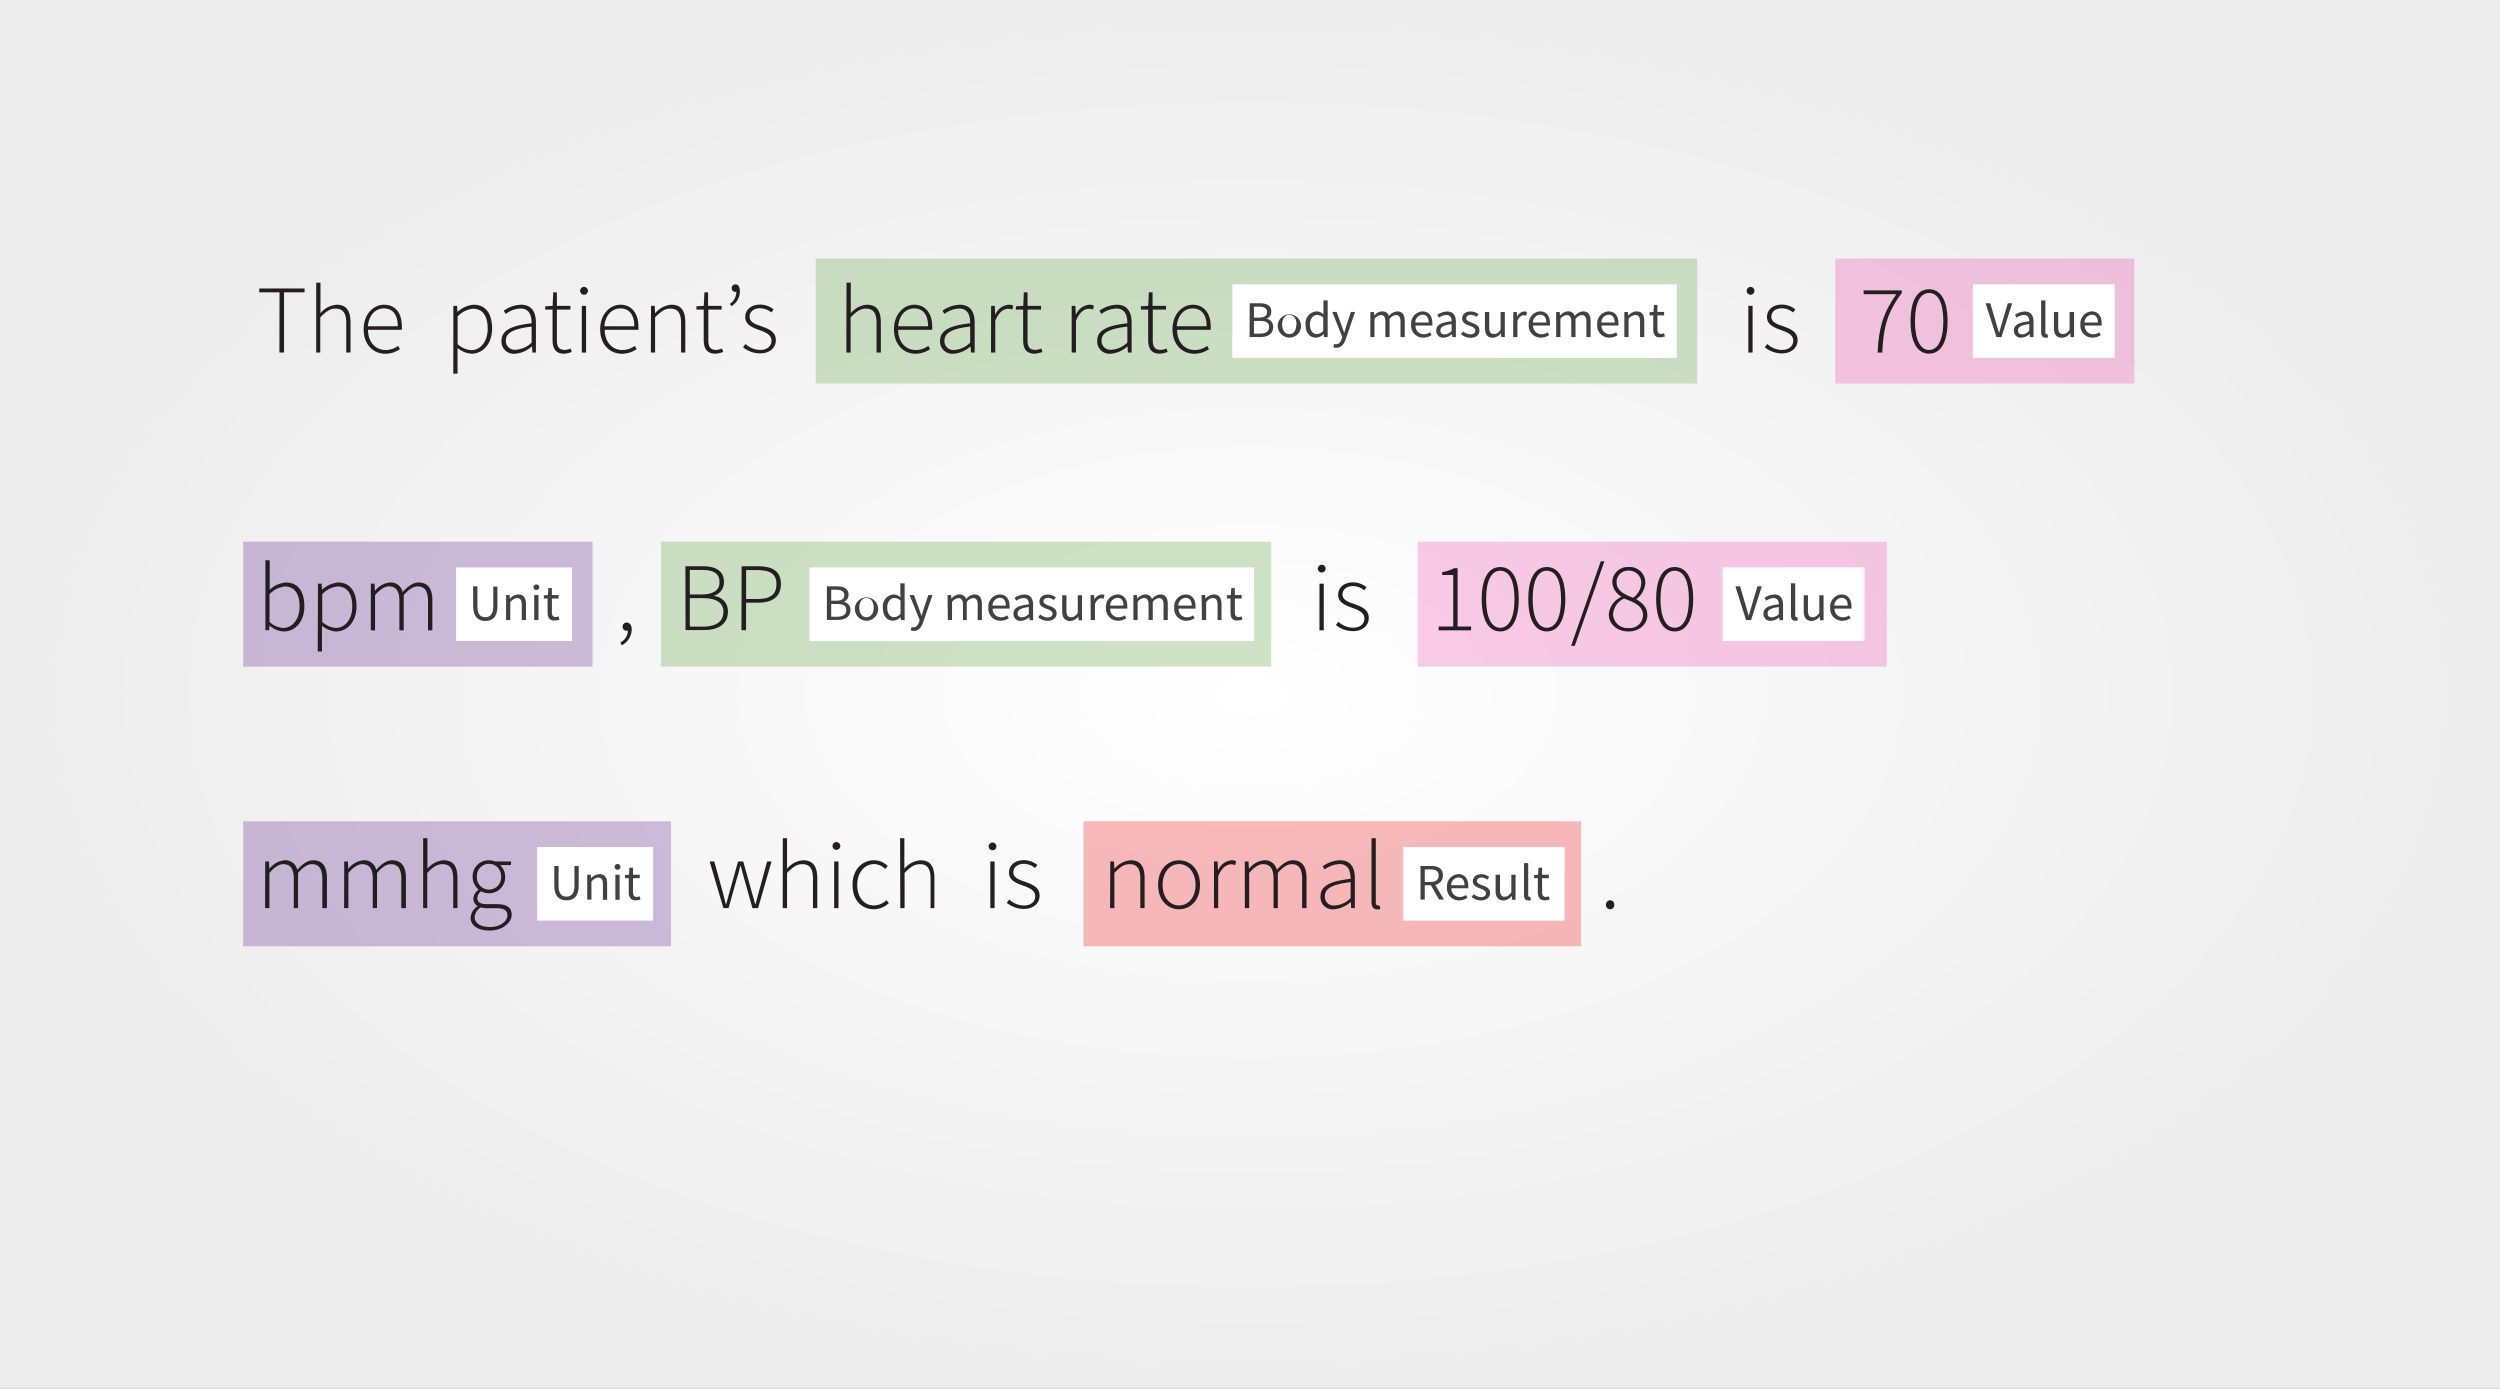 <?xml version="1.0" encoding="UTF-8"?> <svg xmlns="http://www.w3.org/2000/svg" xmlns:xlink="http://www.w3.org/1999/xlink" id="Layer_1" data-name="Layer 1" viewBox="0 0 540 300"><rect x="0" y="0" width="540" height="300" fill="#333333" stroke="none"/><defs><radialGradient id="radial-gradient" cx="27.65" cy="150" r="239.69" gradientTransform="translate(239.43 57.03) scale(1.11 0.62)" gradientUnits="userSpaceOnUse"><stop offset="0" stop-color="#fff"></stop><stop offset="1" stop-color="#ededed"></stop></radialGradient></defs><rect width="540" height="300" style="fill: url(#radial-gradient)"></rect><rect x="176.19" y="55.85" width="190.39" height="27" style="fill: #87b971;opacity: 0.4"></rect><g><rect x="266.18" y="61.41" width="96.01" height="15.88" style="fill: #fff"></rect><g><path d="M269.93,65.5h2.17c1.48,0,2.5.5,2.5,1.78a1.6,1.6,0,0,1-1.07,1.59v0A1.67,1.67,0,0,1,275,70.66c0,1.44-1.13,2.14-2.77,2.14h-2.32Zm2,3.1c1.25,0,1.76-.45,1.76-1.2s-.58-1.16-1.71-1.16h-1.13V68.6Zm.19,3.46c1.26,0,2-.45,2-1.43s-.71-1.31-2-1.31h-1.27v2.74Z" style="fill: #414042"></path><path d="M276,70.11a2.52,2.52,0,1,1,2.5,2.82A2.58,2.58,0,0,1,276,70.11Zm4.06,0c0-1.25-.63-2.1-1.56-2.1s-1.56.85-1.56,2.1.64,2.06,1.56,2.06S280,71.34,280,70.11Z" style="fill: #414042"></path><path d="M282,70.11a2.57,2.57,0,0,1,2.35-2.85,2.2,2.2,0,0,1,1.51.62l0-.92V64.88h.92V72.8H286l-.08-.64h0a2.44,2.44,0,0,1-1.64.77C282.89,72.93,282,71.91,282,70.11Zm3.82,1.31V68.59a1.89,1.89,0,0,0-1.31-.56c-.87,0-1.56.83-1.56,2.06s.54,2.07,1.49,2.07A1.83,1.83,0,0,0,285.83,71.42Z" style="fill: #414042"></path><path d="M288,75l.18-.72a1.75,1.75,0,0,0,.41.08c.61,0,1-.49,1.22-1.16l.12-.4-2.16-5.42h.94l1.1,3c.17.47.36,1,.53,1.53h0c.16-.49.31-1,.46-1.53l1-3h.89l-2,5.85c-.38,1.07-.94,1.88-2,1.88A1.73,1.73,0,0,1,288,75Z" style="fill: #414042"></path><path d="M296,67.39h.76l.07.78h0a2.38,2.38,0,0,1,1.68-.91,1.42,1.42,0,0,1,1.49,1,2.53,2.53,0,0,1,1.78-1c1.11,0,1.64.73,1.64,2.11V72.8h-.91V69.49c0-1-.32-1.44-1-1.44a2,2,0,0,0-1.36.83V72.8h-.91V69.49c0-1-.32-1.44-1-1.44a2,2,0,0,0-1.36.83V72.8H296Z" style="fill: #414042"></path><path d="M304.81,70.11a2.61,2.61,0,0,1,2.42-2.85c1.38,0,2.16,1,2.16,2.53a2.79,2.79,0,0,1,0,.53h-3.64a1.79,1.79,0,0,0,1.8,1.88,2.4,2.4,0,0,0,1.34-.43l.33.61a3.24,3.24,0,0,1-1.78.55A2.58,2.58,0,0,1,304.81,70.11Zm3.78-.45c0-1.09-.49-1.68-1.34-1.68a1.67,1.67,0,0,0-1.55,1.68Z" style="fill: #414042"></path><path d="M310.23,71.4c0-1.18,1-1.77,3.32-2,0-.69-.23-1.36-1.12-1.36a2.93,2.93,0,0,0-1.61.58l-.36-.63a4,4,0,0,1,2.13-.7c1.32,0,1.88.88,1.88,2.22V72.8h-.76l-.08-.65h0a2.84,2.84,0,0,1-1.79.78A1.47,1.47,0,0,1,310.23,71.4Zm3.32.07V70c-1.81.23-2.43.67-2.43,1.36s.42.87,1,.87A2.21,2.21,0,0,0,313.55,71.47Z" style="fill: #414042"></path><path d="M315.57,72.19l.45-.62a2.44,2.44,0,0,0,1.59.65c.72,0,1.07-.38,1.07-.85s-.64-.8-1.23-1c-.77-.28-1.62-.64-1.62-1.56s.69-1.53,1.86-1.53a2.71,2.71,0,0,1,1.68.61l-.43.58A2,2,0,0,0,317.7,68c-.68,0-1,.37-1,.78s.59.7,1.2.93c.78.29,1.65.61,1.65,1.64s-.7,1.61-2,1.61A3.25,3.25,0,0,1,315.57,72.19Z" style="fill: #414042"></path><path d="M320.75,70.82V67.39h.92V70.7c0,1,.3,1.44,1,1.44s.95-.28,1.46-.91V67.39h.91V72.8h-.75l-.08-.85h0a2.27,2.27,0,0,1-1.77,1C321.26,72.93,320.75,72.2,320.75,70.82Z" style="fill: #414042"></path><path d="M326.87,67.39h.76l.08,1h0a1.84,1.84,0,0,1,1.54-1.11,1.26,1.26,0,0,1,.57.11l-.17.8a1.68,1.68,0,0,0-.53-.09c-.45,0-1,.34-1.36,1.25V72.8h-.92Z" style="fill: #414042"></path><path d="M330.22,70.11a2.61,2.61,0,0,1,2.42-2.85c1.38,0,2.16,1,2.16,2.53a4.11,4.11,0,0,1,0,.53h-3.65a1.8,1.8,0,0,0,1.8,1.88,2.43,2.43,0,0,0,1.35-.43l.32.61a3.21,3.21,0,0,1-1.78.55A2.58,2.58,0,0,1,330.22,70.11Zm3.78-.45c0-1.09-.49-1.68-1.33-1.68a1.67,1.67,0,0,0-1.56,1.68Z" style="fill: #414042"></path><path d="M336.13,67.39h.76l.08.78h0a2.39,2.39,0,0,1,1.68-.91,1.42,1.42,0,0,1,1.49,1,2.57,2.57,0,0,1,1.78-1c1.11,0,1.65.73,1.65,2.11V72.8h-.91V69.49c0-1-.33-1.44-1-1.44a2,2,0,0,0-1.35.83V72.8h-.91V69.49c0-1-.33-1.44-1-1.44a2,2,0,0,0-1.35.83V72.8h-.92Z" style="fill: #414042"></path><path d="M345,70.11a2.61,2.61,0,0,1,2.42-2.85c1.38,0,2.16,1,2.16,2.53a4.11,4.11,0,0,1,0,.53h-3.65a1.8,1.8,0,0,0,1.8,1.88,2.43,2.43,0,0,0,1.35-.43l.32.61a3.21,3.21,0,0,1-1.78.55A2.58,2.58,0,0,1,345,70.11Zm3.78-.45c0-1.09-.49-1.68-1.33-1.68a1.67,1.67,0,0,0-1.56,1.68Z" style="fill: #414042"></path><path d="M350.86,67.39h.76l.08.78h0a2.55,2.55,0,0,1,1.82-.91c1.13,0,1.64.73,1.64,2.11V72.8h-.91V69.49c0-1-.31-1.44-1-1.44a2.06,2.06,0,0,0-1.48.83V72.8h-.92Z" style="fill: #414042"></path><path d="M357.1,71.13v-3h-.8v-.69l.85-.06.11-1.51H358v1.51h1.45v.75H358v3c0,.67.21,1,.83,1a1.88,1.88,0,0,0,.61-.15l.18.69a3.35,3.35,0,0,1-1,.2C357.49,72.93,357.1,72.2,357.1,71.13Z" style="fill: #414042"></path></g></g><rect x="142.76" y="117" width="131.82" height="27" style="fill: #87b971;opacity: 0.4"></rect><g><rect x="174.86" y="122.56" width="96.01" height="15.88" style="fill: #fff"></rect><g><path d="M178.61,126.65h2.17c1.48,0,2.5.5,2.5,1.78a1.59,1.59,0,0,1-1.06,1.59v0a1.68,1.68,0,0,1,1.49,1.75c0,1.43-1.14,2.13-2.77,2.13h-2.33Zm2,3.1c1.25,0,1.76-.45,1.76-1.2s-.58-1.17-1.71-1.17h-1.12v2.37Zm.19,3.46c1.26,0,2-.46,2-1.43s-.71-1.32-2-1.32h-1.26v2.75Z" style="fill: #414042"></path><path d="M184.66,131.25a2.52,2.52,0,1,1,2.5,2.83A2.59,2.59,0,0,1,184.66,131.25Zm4.06,0c0-1.24-.62-2.09-1.56-2.09s-1.55.85-1.55,2.09.63,2.07,1.55,2.07S188.72,132.49,188.72,131.25Z" style="fill: #414042"></path><path d="M190.7,131.25A2.56,2.56,0,0,1,193,128.4a2.24,2.24,0,0,1,1.52.63l-.05-.93V126h.93v7.92h-.76l-.08-.63h0a2.46,2.46,0,0,1-1.64.77C191.58,134.08,190.7,133.06,190.7,131.25Zm3.81,1.32v-2.83a1.88,1.88,0,0,0-1.31-.57c-.87,0-1.56.84-1.56,2.07s.55,2.07,1.49,2.07A1.82,1.82,0,0,0,194.51,132.57Z" style="fill: #414042"></path><path d="M196.71,136.16l.18-.72a1.76,1.76,0,0,0,.41.07c.61,0,1-.49,1.22-1.15l.13-.4-2.17-5.42h.94l1.1,3c.17.47.36,1,.53,1.53h0c.16-.49.31-1.05.46-1.53l1-3h.9l-2,5.85c-.38,1.07-.94,1.88-2,1.88A1.73,1.73,0,0,1,196.71,136.16Z" style="fill: #414042"></path><path d="M204.67,128.54h.76l.07.78h0a2.39,2.39,0,0,1,1.68-.92,1.42,1.42,0,0,1,1.49,1,2.57,2.57,0,0,1,1.78-1c1.11,0,1.64.74,1.64,2.12v3.42h-.91v-3.3c0-1-.32-1.45-1-1.45a2,2,0,0,0-1.36.84v3.91H208v-3.3c0-1-.32-1.45-1-1.45a2,2,0,0,0-1.36.84v3.91h-.91Z" style="fill: #414042"></path><path d="M213.49,131.25a2.61,2.61,0,0,1,2.42-2.85c1.38,0,2.16,1,2.16,2.54a3.84,3.84,0,0,1,0,.52h-3.65a1.79,1.79,0,0,0,1.8,1.88,2.42,2.42,0,0,0,1.35-.42l.32.6a3.24,3.24,0,0,1-1.78.56A2.58,2.58,0,0,1,213.49,131.25Zm3.78-.44c0-1.09-.49-1.68-1.34-1.68a1.67,1.67,0,0,0-1.55,1.68Z" style="fill: #414042"></path><path d="M218.91,132.54c0-1.18,1-1.77,3.32-2,0-.69-.22-1.36-1.11-1.36a3,3,0,0,0-1.62.58l-.35-.63a3.93,3.93,0,0,1,2.12-.71c1.33,0,1.88.88,1.88,2.23v3.31h-.75l-.08-.64h0a2.89,2.89,0,0,1-1.79.78A1.47,1.47,0,0,1,218.91,132.54Zm3.32.08v-1.5c-1.8.22-2.43.67-2.43,1.36s.43.86,1,.86A2.2,2.2,0,0,0,222.23,132.62Z" style="fill: #414042"></path><path d="M224.25,133.33l.46-.61a2.4,2.4,0,0,0,1.59.65c.71,0,1.06-.38,1.06-.85s-.64-.8-1.23-1c-.77-.28-1.61-.65-1.61-1.56s.69-1.54,1.85-1.54a2.66,2.66,0,0,1,1.68.62l-.43.58a2,2,0,0,0-1.23-.48c-.68,0-1,.36-1,.78s.59.7,1.2.93c.78.29,1.64.61,1.64,1.64,0,.87-.7,1.61-2,1.61A3.22,3.22,0,0,1,224.25,133.33Z" style="fill: #414042"></path><path d="M229.43,132v-3.42h.92v3.3c0,1,.3,1.45,1,1.45.55,0,.94-.28,1.45-.91v-3.84h.92v5.4H233l-.08-.84h0a2.29,2.29,0,0,1-1.78,1C229.94,134.08,229.43,133.34,229.43,132Z" style="fill: #414042"></path><path d="M235.56,128.54h.75l.08,1h0A1.87,1.87,0,0,1,238,128.4a1.34,1.34,0,0,1,.58.12l-.18.8a1.42,1.42,0,0,0-.52-.09c-.46,0-1,.33-1.37,1.24v3.47h-.91Z" style="fill: #414042"></path><path d="M238.9,131.25a2.61,2.61,0,0,1,2.43-2.85c1.38,0,2.16,1,2.16,2.54a3.67,3.67,0,0,1,0,.52H239.8a1.8,1.8,0,0,0,1.81,1.88,2.39,2.39,0,0,0,1.34-.42l.32.6a3.19,3.19,0,0,1-1.78.56A2.59,2.59,0,0,1,238.9,131.25Zm3.78-.44c0-1.09-.48-1.68-1.33-1.68a1.67,1.67,0,0,0-1.56,1.68Z" style="fill: #414042"></path><path d="M244.82,128.54h.75l.08.78h0a2.37,2.37,0,0,1,1.67-.92,1.43,1.43,0,0,1,1.5,1,2.55,2.55,0,0,1,1.77-1c1.12,0,1.65.74,1.65,2.12v3.42h-.91v-3.3c0-1-.32-1.45-1-1.45A2,2,0,0,0,249,130v3.91h-.91v-3.3c0-1-.32-1.45-1-1.45a2,2,0,0,0-1.36.84v3.91h-.91Z" style="fill: #414042"></path><path d="M253.63,131.25a2.61,2.61,0,0,1,2.43-2.85c1.38,0,2.16,1,2.16,2.54a2.62,2.62,0,0,1,0,.52h-3.64a1.78,1.78,0,0,0,1.8,1.88,2.39,2.39,0,0,0,1.34-.42l.32.6a3.18,3.18,0,0,1-1.77.56A2.59,2.59,0,0,1,253.63,131.25Zm3.79-.44c0-1.09-.49-1.68-1.34-1.68a1.67,1.67,0,0,0-1.56,1.68Z" style="fill: #414042"></path><path d="M259.55,128.54h.76l.07.78h0a2.54,2.54,0,0,1,1.81-.92c1.13,0,1.65.74,1.65,2.12v3.42H263v-3.3c0-1-.31-1.45-1-1.45s-.93.29-1.48.84v3.91h-.91Z" style="fill: #414042"></path><path d="M265.79,132.28v-3H265v-.69l.85-.05.11-1.51h.77v1.51h1.46v.74h-1.46v3c0,.66.21,1,.83,1a1.92,1.92,0,0,0,.62-.14l.17.69a3.29,3.29,0,0,1-1,.2C266.17,134.08,265.79,133.34,265.79,132.28Z" style="fill: #414042"></path></g></g><rect x="396.42" y="55.85" width="64.59" height="27" style="fill: #ec008c;opacity: 0.2"></rect><g><rect x="426.14" y="61.41" width="30.63" height="15.88" style="fill: #fff"></rect><g><path d="M428.89,65.5h1l1.17,3.94c.27.87.43,1.56.71,2.41h.05c.26-.85.44-1.54.7-2.41l1.17-3.94h.94l-2.31,7.3h-1.08Z" style="fill: #414042"></path><path d="M435,71.4c0-1.18,1-1.77,3.32-2,0-.69-.23-1.36-1.11-1.36a2.93,2.93,0,0,0-1.62.58l-.35-.63a4,4,0,0,1,2.12-.7c1.32,0,1.88.88,1.88,2.22V72.8h-.76l-.07-.65h0a2.84,2.84,0,0,1-1.79.78A1.47,1.47,0,0,1,435,71.4Zm3.32.07V70c-1.81.23-2.43.67-2.43,1.36s.42.87,1,.87A2.21,2.21,0,0,0,438.27,71.47Z" style="fill: #414042"></path><path d="M440.89,71.71V64.88h.91v6.89c0,.29.12.4.26.4a.87.87,0,0,0,.2,0l.12.69a1.15,1.15,0,0,1-.52.09C441.17,72.93,440.89,72.5,440.89,71.71Z" style="fill: #414042"></path><path d="M443.65,70.82V67.39h.92V70.7c0,1,.3,1.44,1,1.44s.95-.28,1.46-.91V67.39H448V72.8h-.75l-.08-.85h0a2.28,2.28,0,0,1-1.78,1C444.16,72.93,443.65,72.2,443.65,70.82Z" style="fill: #414042"></path><path d="M449.37,70.11a2.61,2.61,0,0,1,2.43-2.85c1.38,0,2.15,1,2.15,2.53a4.11,4.11,0,0,1,0,.53h-3.65a1.8,1.8,0,0,0,1.81,1.88,2.4,2.4,0,0,0,1.34-.43l.32.61a3.19,3.19,0,0,1-1.78.55A2.58,2.58,0,0,1,449.37,70.11Zm3.78-.45c0-1.09-.49-1.68-1.33-1.68a1.67,1.67,0,0,0-1.56,1.68Z" style="fill: #414042"></path></g></g><rect x="306.23" y="117" width="101.35" height="27" style="fill: #ec008c;opacity: 0.2"></rect><g><rect x="372.1" y="122.56" width="30.63" height="15.88" style="fill: #fff"></rect><g><path d="M374.85,126.65h1l1.16,3.94c.27.86.44,1.55.72,2.41h0c.27-.86.45-1.55.7-2.41l1.17-3.94h.95l-2.32,7.29h-1.08Z" style="fill: #414042"></path><path d="M380.91,132.54c0-1.18,1-1.77,3.31-2,0-.69-.22-1.36-1.11-1.36a2.93,2.93,0,0,0-1.61.58l-.36-.63a4,4,0,0,1,2.12-.71c1.33,0,1.88.88,1.88,2.23v3.31h-.75l-.08-.64h0a2.91,2.91,0,0,1-1.79.78A1.47,1.47,0,0,1,380.91,132.54Zm3.31.08v-1.5c-1.8.22-2.42.67-2.42,1.36s.42.86.95.86A2.16,2.16,0,0,0,384.22,132.62Z" style="fill: #414042"></path><path d="M386.84,132.85V126h.92v6.9c0,.29.12.4.25.4l.2,0,.12.69a1.13,1.13,0,0,1-.52.09C387.12,134.08,386.84,133.64,386.84,132.85Z" style="fill: #414042"></path><path d="M389.6,132v-3.42h.92v3.3c0,1,.3,1.45,1,1.45.55,0,.94-.28,1.45-.91v-3.84h.92v5.4h-.76l-.08-.84h0a2.29,2.29,0,0,1-1.78,1C390.11,134.08,389.6,133.34,389.6,132Z" style="fill: #414042"></path><path d="M395.33,131.25a2.61,2.61,0,0,1,2.42-2.85c1.38,0,2.16,1,2.16,2.54a3.84,3.84,0,0,1,0,.52h-3.65a1.79,1.79,0,0,0,1.8,1.88,2.39,2.39,0,0,0,1.34-.42l.33.6a3.24,3.24,0,0,1-1.78.56A2.58,2.58,0,0,1,395.33,131.25Zm3.78-.44c0-1.09-.49-1.68-1.34-1.68a1.67,1.67,0,0,0-1.55,1.68Z" style="fill: #414042"></path></g></g><rect x="52.52" y="117" width="75.47" height="27" style="fill: #662d91;opacity: 0.3"></rect><g><rect x="98.48" y="122.56" width="25.07" height="15.88" style="fill: #fff"></rect><g><path d="M102.2,130.93v-4.28h.92V131c0,1.76.75,2.32,1.7,2.32s1.73-.56,1.73-2.32v-4.3h.89v4.28c0,2.35-1.13,3.15-2.62,3.15S102.2,133.28,102.2,130.93Z" style="fill: #414042"></path><path d="M109.31,128.54h.76l.08.78h0a2.56,2.56,0,0,1,1.81-.92c1.14,0,1.65.74,1.65,2.12v3.42h-.91v-3.3c0-1-.31-1.45-1-1.45-.55,0-.93.29-1.48.84v3.91h-.91Z" style="fill: #414042"></path><path d="M115.23,126.84a.58.58,0,0,1,.63-.59.59.59,0,0,1,.64.59.6.6,0,0,1-.64.59A.59.59,0,0,1,115.23,126.84Zm.16,1.7h.92v5.4h-.92Z" style="fill: #414042"></path><path d="M118.28,132.28v-3h-.8v-.69l.85-.05.11-1.51h.77v1.51h1.45v.74h-1.45v3c0,.66.21,1,.83,1a1.87,1.87,0,0,0,.61-.14l.18.69a3.35,3.35,0,0,1-1,.2C118.67,134.08,118.28,133.34,118.28,132.28Z" style="fill: #414042"></path></g></g><rect x="52.52" y="177.4" width="92.41" height="27" style="fill: #662d91;opacity: 0.3"></rect><g><rect x="116.01" y="182.96" width="25.07" height="15.88" style="fill: #fff"></rect><g><path d="M119.73,191.33v-4.28h.92v4.31c0,1.75.75,2.31,1.7,2.31s1.73-.56,1.73-2.31v-4.31H125v4.28c0,2.35-1.13,3.15-2.62,3.15S119.73,193.68,119.73,191.33Z" style="fill: #414042"></path><path d="M126.84,188.94h.76l.08.78h0a2.55,2.55,0,0,1,1.81-.91c1.14,0,1.65.73,1.65,2.11v3.43h-.91V191c0-1-.31-1.44-1-1.44-.55,0-.93.29-1.48.83v3.92h-.91Z" style="fill: #414042"></path><path d="M132.76,187.24a.63.63,0,0,1,1.26,0,.63.63,0,0,1-1.26,0Zm.16,1.7h.92v5.41h-.92Z" style="fill: #414042"></path><path d="M135.81,192.68v-3H135V189l.85-.06.11-1.51h.77v1.51h1.45v.75h-1.45v3c0,.67.21,1.05.83,1.05a1.82,1.82,0,0,0,.61-.15l.18.69a3.35,3.35,0,0,1-1,.2C136.2,194.48,135.81,193.75,135.81,192.68Z" style="fill: #414042"></path></g></g><rect x="234.03" y="177.4" width="107.49" height="27" style="fill: #ed1c24;opacity: 0.3"></rect><g><rect x="303.08" y="182.96" width="34.87" height="15.88" style="fill: #fff"></rect><g><path d="M306.83,187.05h2.28c1.49,0,2.56.53,2.56,2a2,2,0,0,1-1.65,2.07l1.86,3.18h-1.05l-1.75-3.08h-1.33v3.08h-.92Zm2.15,3.46c1.13,0,1.77-.47,1.77-1.41s-.64-1.31-1.77-1.31h-1.23v2.72Z" style="fill: #414042"></path><path d="M312.55,191.65a2.61,2.61,0,0,1,2.43-2.84c1.38,0,2.16,1,2.16,2.53a2.79,2.79,0,0,1,0,.53h-3.64a1.79,1.79,0,0,0,1.8,1.88,2.4,2.4,0,0,0,1.34-.43l.33.6a3.24,3.24,0,0,1-1.78.56A2.59,2.59,0,0,1,312.55,191.65Zm3.79-.44c0-1.09-.49-1.68-1.34-1.68a1.68,1.68,0,0,0-1.56,1.68Z" style="fill: #414042"></path><path d="M317.87,193.74l.46-.62a2.4,2.4,0,0,0,1.59.65c.71,0,1.06-.38,1.06-.85s-.64-.8-1.23-1c-.77-.28-1.61-.65-1.61-1.56s.69-1.53,1.85-1.53a2.66,2.66,0,0,1,1.68.61l-.43.58a2,2,0,0,0-1.24-.48c-.67,0-1,.37-1,.78s.59.7,1.21.93c.78.29,1.64.61,1.64,1.64,0,.88-.7,1.61-2,1.61A3.27,3.27,0,0,1,317.87,193.74Z" style="fill: #414042"></path><path d="M323.05,192.37v-3.43H324v3.3c0,1,.3,1.45,1,1.45.55,0,.94-.28,1.45-.91v-3.84h.91v5.41h-.75l-.08-.85h0a2.29,2.29,0,0,1-1.78,1C323.56,194.48,323.05,193.75,323.05,192.37Z" style="fill: #414042"></path><path d="M329.18,193.26v-6.83h.91v6.89c0,.29.12.4.25.4a.83.83,0,0,0,.2,0l.13.69a1.2,1.2,0,0,1-.53.09C329.45,194.48,329.18,194.05,329.18,193.26Z" style="fill: #414042"></path><path d="M332.17,192.68v-3h-.8V189l.84-.06.11-1.51h.77v1.51h1.46v.75h-1.46v3c0,.67.21,1.05.83,1.05a1.94,1.94,0,0,0,.62-.15l.17.69a3.29,3.29,0,0,1-1,.2C332.56,194.48,332.17,193.75,332.17,192.68Z" style="fill: #414042"></path></g></g><g><path d="M60.38,63.15H56v-.84h9.79v.84H61.35v13h-1Z" style="fill: #231f20"></path><path d="M68.3,61.05h.92v6.6a5,5,0,0,1,3.49-1.83c2.08,0,3,1.26,3,3.86v6.47h-.92V69.81c0-2.14-.67-3.15-2.31-3.15-1.2,0-2.06.63-3.3,1.89v7.6H68.3Z" style="fill: #231f20"></path><path d="M78.55,71.13c0-3.3,2.14-5.31,4.38-5.31,2.4,0,3.87,1.7,3.87,4.66a4.9,4.9,0,0,1,0,.76H79.49c0,2.54,1.53,4.36,3.8,4.36A4.45,4.45,0,0,0,86,74.7l.38.71a5.57,5.57,0,0,1-3.17,1C80.62,76.4,78.55,74.43,78.55,71.13Zm7.37-.65c0-2.58-1.16-3.86-3-3.86s-3.25,1.45-3.46,3.86Z" style="fill: #231f20"></path><path d="M97.93,66.07h.8l.08,1.26h.06a5.9,5.9,0,0,1,3.42-1.51c2.69,0,4,2,4,5.14,0,3.43-2.08,5.44-4.46,5.44a5.31,5.31,0,0,1-3-1.24v5.55h-.92ZM105.34,71c0-2.47-.88-4.32-3.19-4.32a5.35,5.35,0,0,0-3.3,1.66v6a4.93,4.93,0,0,0,3,1.3C103.87,75.58,105.34,73.69,105.34,71Z" style="fill: #231f20"></path><path d="M108.32,73.63c0-2.23,2-3.3,6.51-3.8,0-1.53-.4-3.19-2.39-3.19a5.67,5.67,0,0,0-3.21,1.17l-.42-.69a6.82,6.82,0,0,1,3.75-1.3c2.38,0,3.2,1.72,3.2,3.88v6.45H115l-.09-1.3h-.06a6,6,0,0,1-3.57,1.55A2.64,2.64,0,0,1,108.32,73.63Zm6.51.34V70.54c-4.16.49-5.56,1.45-5.56,3a1.9,1.9,0,0,0,2.14,2A5.32,5.32,0,0,0,114.83,74Z" style="fill: #231f20"></path><path d="M119.35,73.36V66.87h-1.58v-.71l1.6-.09.13-2.92h.79v2.92h2.92v.8h-2.92v6.57c0,1.28.32,2.14,1.7,2.14a3.29,3.29,0,0,0,1.26-.31l.25.75a5.54,5.54,0,0,1-1.63.38C119.91,76.4,119.35,75.16,119.35,73.36Z" style="fill: #231f20"></path><path d="M125.31,62.82a.84.84,0,0,1,1.68,0,.84.84,0,0,1-1.68,0Zm.36,3.25h.92V76.15h-.92Z" style="fill: #231f20"></path><path d="M129.64,71.13c0-3.3,2.14-5.31,4.39-5.31s3.86,1.7,3.86,4.66a4.9,4.9,0,0,1,0,.76h-7.27c0,2.54,1.54,4.36,3.8,4.36a4.45,4.45,0,0,0,2.71-.9l.38.71a5.57,5.57,0,0,1-3.17,1C131.72,76.4,129.64,74.43,129.64,71.13Zm7.37-.65c0-2.58-1.16-3.86-3-3.86s-3.26,1.45-3.47,3.86Z" style="fill: #231f20"></path><path d="M140.62,66.07h.8l.08,1.55h.06a5,5,0,0,1,3.47-1.8c2.08,0,3,1.26,3,3.86v6.47h-.92V69.81c0-2.14-.67-3.15-2.31-3.15-1.2,0-2.06.63-3.3,1.89v7.6h-.92Z" style="fill: #231f20"></path><path d="M152,73.36V66.87h-1.57v-.71l1.59-.09.13-2.92h.8v2.92h2.92v.8H153v6.57c0,1.28.31,2.14,1.7,2.14a3.34,3.34,0,0,0,1.26-.31l.25.75a5.66,5.66,0,0,1-1.64.38C152.59,76.4,152,75.16,152,73.36Z" style="fill: #231f20"></path><path d="M157.63,65.65a3.08,3.08,0,0,0,1.41-2.6.47.47,0,0,1-.17,0,.77.77,0,0,1-.82-.78.78.78,0,0,1,.82-.84c.57,0,.94.51.94,1.41a3.68,3.68,0,0,1-1.8,3.27Z" style="fill: #231f20"></path><path d="M160.49,75l.54-.7a4.66,4.66,0,0,0,3.21,1.28c1.58,0,2.4-.92,2.4-2,0-1.26-1.3-1.81-2.46-2.23-1.53-.54-3.21-1.15-3.21-2.87,0-1.47,1.15-2.69,3.25-2.69a4.67,4.67,0,0,1,2.88,1.05l-.5.65a3.87,3.87,0,0,0-2.42-.9c-1.55,0-2.27.9-2.27,1.82,0,1.16,1.18,1.6,2.38,2,1.57.59,3.29,1.11,3.29,3.09,0,1.51-1.21,2.83-3.4,2.83A5.84,5.84,0,0,1,160.49,75Z" style="fill: #231f20"></path><path d="M182.85,61.05h.92v6.6a5,5,0,0,1,3.49-1.83c2.08,0,3,1.26,3,3.86v6.47h-.92V69.81c0-2.14-.67-3.15-2.31-3.15-1.2,0-2.06.63-3.3,1.89v7.6h-.92Z" style="fill: #231f20"></path><path d="M193.1,71.13c0-3.3,2.14-5.31,4.39-5.31s3.86,1.7,3.86,4.66a4.9,4.9,0,0,1,0,.76H194c0,2.54,1.54,4.36,3.8,4.36a4.43,4.43,0,0,0,2.71-.9l.38.71a5.57,5.57,0,0,1-3.17,1C195.18,76.4,193.1,74.43,193.1,71.13Zm7.37-.65c0-2.58-1.16-3.86-3-3.86s-3.26,1.45-3.47,3.86Z" style="fill: #231f20"></path><path d="M203.05,73.63c0-2.23,2-3.3,6.51-3.8,0-1.53-.4-3.19-2.39-3.19A5.73,5.73,0,0,0,204,67.81l-.42-.69a6.88,6.88,0,0,1,3.76-1.3c2.37,0,3.19,1.72,3.19,3.88v6.45h-.79l-.09-1.3h-.06A6,6,0,0,1,206,76.4,2.64,2.64,0,0,1,203.05,73.63Zm6.51.34V70.54C205.4,71,204,72,204,73.59a1.9,1.9,0,0,0,2.14,2A5.32,5.32,0,0,0,209.56,74Z" style="fill: #231f20"></path><path d="M214.08,66.07h.79l.09,1.87H215a3.45,3.45,0,0,1,2.86-2.12,2,2,0,0,1,1,.21l-.21.84a2.1,2.1,0,0,0-.92-.17c-.9,0-2,.69-2.75,2.58v6.87h-.92Z" style="fill: #231f20"></path><path d="M221,73.36V66.87h-1.57v-.71l1.6-.09.12-2.92h.8v2.92h2.92v.8h-2.92v6.57c0,1.28.31,2.14,1.7,2.14a3.34,3.34,0,0,0,1.26-.31l.25.75a5.66,5.66,0,0,1-1.64.38C221.53,76.4,221,75.16,221,73.36Z" style="fill: #231f20"></path><path d="M231.48,66.07h.8l.09,1.87h.06a3.45,3.45,0,0,1,2.86-2.12,2,2,0,0,1,1,.21l-.21.84a2.1,2.1,0,0,0-.92-.17c-.9,0-2,.69-2.75,2.58v6.87h-.93Z" style="fill: #231f20"></path><path d="M237,73.63c0-2.23,2-3.3,6.51-3.8,0-1.53-.4-3.19-2.4-3.19a5.7,5.7,0,0,0-3.21,1.17l-.42-.69a6.82,6.82,0,0,1,3.76-1.3c2.37,0,3.19,1.72,3.19,3.88v6.45h-.8l-.08-1.3h-.07a5.93,5.93,0,0,1-3.56,1.55A2.64,2.64,0,0,1,237,73.63Zm6.51.34V70.54c-4.16.49-5.57,1.45-5.57,3a1.9,1.9,0,0,0,2.14,2A5.32,5.32,0,0,0,243.5,74Z" style="fill: #231f20"></path><path d="M248,73.36V66.87h-1.57v-.71l1.59-.09.13-2.92h.8v2.92h2.91v.8H249v6.57c0,1.28.31,2.14,1.7,2.14a3.34,3.34,0,0,0,1.26-.31l.25.75a5.66,5.66,0,0,1-1.64.38C248.58,76.4,248,75.16,248,73.36Z" style="fill: #231f20"></path><path d="M253.26,71.13c0-3.3,2.14-5.31,4.39-5.31s3.86,1.7,3.86,4.66a4.9,4.9,0,0,1,0,.76h-7.26c0,2.54,1.53,4.36,3.8,4.36a4.45,4.45,0,0,0,2.71-.9l.37.71a5.54,5.54,0,0,1-3.17,1C255.34,76.4,253.26,74.43,253.26,71.13Zm7.37-.65c0-2.58-1.15-3.86-3-3.86s-3.25,1.45-3.46,3.86Z" style="fill: #231f20"></path><path d="M377.28,62.82a.84.84,0,0,1,1.68,0,.84.84,0,0,1-1.68,0Zm.36,3.25h.92V76.15h-.92Z" style="fill: #231f20"></path><path d="M381.19,75l.54-.7a4.66,4.66,0,0,0,3.21,1.28c1.58,0,2.4-.92,2.4-2,0-1.26-1.3-1.81-2.46-2.23-1.53-.54-3.21-1.15-3.21-2.87,0-1.47,1.15-2.69,3.25-2.69a4.69,4.69,0,0,1,2.88,1.05l-.51.65a3.82,3.82,0,0,0-2.41-.9c-1.55,0-2.27.9-2.27,1.82,0,1.16,1.18,1.6,2.38,2,1.57.59,3.29,1.11,3.29,3.09,0,1.51-1.22,2.83-3.4,2.83A5.84,5.84,0,0,1,381.19,75Z" style="fill: #231f20"></path><path d="M409.62,63.55h-7.08v-.82h8.25v.55c-3.21,4.26-4,7.62-4.22,12.87h-1C405.77,70.73,406.91,67.33,409.62,63.55Z" style="fill: #231f20"></path><path d="M412.68,69.39c0-4.45,1.45-6.91,4-6.91s4,2.46,4,6.91-1.44,7-4,7S412.68,73.86,412.68,69.39Zm7.08,0c0-4.1-1.2-6.11-3.07-6.11s-3.06,2-3.06,6.11,1.22,6.21,3.06,6.21S419.76,73.48,419.76,69.39Z" style="fill: #231f20"></path><path d="M58.22,135.12h0l-.11,1h-.78v-15.1h.93v4.37l0,2a5.72,5.72,0,0,1,3.48-1.57c2.69,0,4,2,4,5.14,0,3.43-2.08,5.44-4.45,5.44A5.06,5.06,0,0,1,58.22,135.12ZM64.71,131c0-2.47-.89-4.32-3.2-4.32a5.28,5.28,0,0,0-3.29,1.66v6a4.8,4.8,0,0,0,3,1.3C63.24,135.58,64.71,133.69,64.71,131Z" style="fill: #231f20"></path><path d="M68.68,126.07h.79l.09,1.26h.06A5.87,5.87,0,0,1,73,125.82c2.69,0,4,2,4,5.14,0,3.43-2.07,5.44-4.45,5.44a5.31,5.31,0,0,1-3-1.24v5.55h-.92ZM76.09,131c0-2.47-.88-4.32-3.19-4.32a5.35,5.35,0,0,0-3.3,1.66v6a4.88,4.88,0,0,0,3,1.3C74.62,135.58,76.09,133.69,76.09,131Z" style="fill: #231f20"></path><path d="M80.1,126.07h.8l.08,1.55H81a4.66,4.66,0,0,1,3.17-1.8,2.63,2.63,0,0,1,2.8,2.06c1.15-1.26,2.27-2.06,3.42-2.06,2,0,3,1.26,3,3.86v6.47h-.94v-6.34c0-2.14-.72-3.15-2.25-3.15-.94,0-1.91.63-3,1.89v7.6h-.93v-6.34c0-2.14-.71-3.15-2.26-3.15-.91,0-1.91.63-3,1.89v7.6H80.1Z" style="fill: #231f20"></path><path d="M134,138.77a2.83,2.83,0,0,0,1.61-2.54,1.06,1.06,0,0,1-.25,0,.83.83,0,0,1-.88-.88.87.87,0,0,1,.9-.88c.63,0,1.07.57,1.07,1.49a3.86,3.86,0,0,1-2.16,3.42Z" style="fill: #231f20"></path><path d="M148.05,122.31h3.74c2.79,0,4.58,1,4.58,3.36a3,3,0,0,1-2.14,3v.08a3.23,3.23,0,0,1,3,3.34c0,2.66-2,4-5.15,4h-4Zm3.36,6.09c2.84,0,4-1,4-2.62,0-2-1.34-2.67-3.88-2.67H149v5.29Zm.4,6.95c2.75,0,4.45-1,4.45-3.21,0-2-1.61-2.94-4.45-2.94H149v6.15Z" style="fill: #231f20"></path><path d="M160.19,122.31h3.49c3.12,0,5,1,5,3.87,0,2.7-1.84,4-4.93,4h-2.6v5.94h-1Zm3.34,7.08c2.81,0,4.18-.95,4.18-3.21s-1.41-3.05-4.27-3.05h-2.28v6.26Z" style="fill: #231f20"></path><path d="M284.65,122.82a.84.84,0,1,1,1.68,0,.84.84,0,0,1-1.68,0Zm.36,3.25h.92v10.08H285Z" style="fill: #231f20"></path><path d="M288.55,135l.55-.7a4.64,4.64,0,0,0,3.21,1.28c1.58,0,2.4-.92,2.4-2,0-1.26-1.3-1.81-2.46-2.23-1.53-.54-3.21-1.15-3.21-2.87,0-1.47,1.15-2.69,3.25-2.69a4.69,4.69,0,0,1,2.88,1.05l-.51.65a3.82,3.82,0,0,0-2.41-.9c-1.55,0-2.27.9-2.27,1.82,0,1.16,1.18,1.6,2.38,2,1.57.59,3.29,1.11,3.29,3.09,0,1.51-1.22,2.83-3.4,2.83A5.9,5.9,0,0,1,288.55,135Z" style="fill: #231f20"></path><path d="M310.75,135.33h3.15V124.2h-2.39v-.63a8,8,0,0,0,2.58-.84h.75v12.6h2.92v.82h-7Z" style="fill: #231f20"></path><path d="M320.05,129.39c0-4.45,1.45-6.91,4-6.91s4,2.46,4,6.91-1.45,7-4,7S320.05,133.86,320.05,129.39Zm7.08,0c0-4.1-1.2-6.11-3.07-6.11s-3.06,2-3.06,6.11,1.22,6.21,3.06,6.21S327.13,133.48,327.13,129.39Z" style="fill: #231f20"></path><path d="M330.11,129.39c0-4.45,1.45-6.91,4-6.91s4,2.46,4,6.91-1.45,7-4,7S330.11,133.86,330.11,129.39Zm7.08,0c0-4.1-1.2-6.11-3.07-6.11s-3.06,2-3.06,6.11,1.21,6.21,3.06,6.21S337.19,133.48,337.19,129.39Z" style="fill: #231f20"></path><path d="M345.76,121.24h.79l-6.4,18.27h-.8Z" style="fill: #231f20"></path><path d="M347.5,132.71a4.56,4.56,0,0,1,2.69-3.78v-.09a3.76,3.76,0,0,1-1.93-3.08,3.3,3.3,0,0,1,3.5-3.28,3.36,3.36,0,0,1,3.63,3.51,4.83,4.83,0,0,1-1.91,3.4v.08c1.16.72,2.35,1.62,2.35,3.43s-1.63,3.5-4.07,3.5S347.5,134.83,347.5,132.71Zm7.39.16c0-2.05-2-2.77-4.09-3.59a4.06,4.06,0,0,0-2.38,3.38,3.1,3.1,0,0,0,3.34,3A2.85,2.85,0,0,0,354.89,132.87Zm-.38-6.86a2.63,2.63,0,0,0-2.75-2.75,2.46,2.46,0,0,0-2.58,2.5c0,1.91,1.81,2.66,3.57,3.36A4.08,4.08,0,0,0,354.51,126Z" style="fill: #231f20"></path><path d="M357.73,129.39c0-4.45,1.44-6.91,4-6.91s4,2.46,4,6.91-1.45,7-4,7S357.73,133.86,357.73,129.39Zm7.07,0c0-4.1-1.19-6.11-3.06-6.11s-3.07,2-3.07,6.11,1.22,6.21,3.07,6.21S364.8,133.48,364.8,129.39Z" style="fill: #231f20"></path><path d="M57.29,186.07h.8l.09,1.55h.06a4.64,4.64,0,0,1,3.17-1.8,2.62,2.62,0,0,1,2.79,2.06c1.16-1.26,2.27-2.06,3.42-2.06,2,0,3,1.26,3,3.86v6.47h-1v-6.34c0-2.14-.71-3.15-2.24-3.15-.95,0-1.91.63-3,1.89v7.6h-.92v-6.34c0-2.14-.72-3.15-2.27-3.15-.9,0-1.91.63-3,1.89v7.6h-.93Z" style="fill: #231f20"></path><path d="M74.35,186.07h.79l.09,1.55h.06a4.64,4.64,0,0,1,3.17-1.8,2.61,2.61,0,0,1,2.79,2.06c1.16-1.26,2.27-2.06,3.43-2.06,2,0,3,1.26,3,3.86v6.47h-1v-6.34c0-2.14-.71-3.15-2.24-3.15-1,0-1.91.63-3,1.89v7.6h-.92v-6.34c0-2.14-.71-3.15-2.27-3.15-.9,0-1.91.63-3,1.89v7.6h-.92Z" style="fill: #231f20"></path><path d="M91.4,181.05h.92v6.6a5,5,0,0,1,3.49-1.83c2.08,0,3,1.26,3,3.86v6.47h-.92v-6.34c0-2.14-.67-3.15-2.31-3.15-1.2,0-2.06.63-3.3,1.89v7.6H91.4Z" style="fill: #231f20"></path><path d="M101.65,198.21a3.17,3.17,0,0,1,1.49-2.44v-.08a1.8,1.8,0,0,1-.89-1.62,2.4,2.4,0,0,1,1.1-1.85v-.08a3.76,3.76,0,0,1-1.26-2.77,3.46,3.46,0,0,1,3.54-3.55,3.79,3.79,0,0,1,1.33.25h3.42v.78H108a3.36,3.36,0,0,1,1.11,2.54,3.44,3.44,0,0,1-3.51,3.55,3.58,3.58,0,0,1-1.68-.42,1.79,1.79,0,0,0-.81,1.45c0,.73.42,1.32,1.93,1.32h2.16c2.27,0,3.32.71,3.32,2.31s-1.87,3.4-4.77,3.4C103.24,201,101.65,199.91,101.65,198.21Zm7.95-.51c0-1.11-.82-1.53-2.33-1.53h-2.16a6,6,0,0,1-1.26-.17,2.64,2.64,0,0,0-1.32,2.12c0,1.26,1.22,2.12,3.36,2.12S109.6,199,109.6,197.7Zm-1.36-8.33a2.62,2.62,0,1,0-5.23,0,2.62,2.62,0,1,0,5.23,0Z" style="fill: #231f20"></path><path d="M153.28,186.07h1l1.81,6.53c.25.92.48,1.79.69,2.69h.08c.23-.9.49-1.77.74-2.69l1.82-6.53h1.12l1.82,6.53c.25.92.51,1.79.76,2.69h.08c.23-.9.49-1.77.72-2.69l1.78-6.53h.95l-2.9,10.08h-1.22l-1.76-6.26c-.3-1-.49-1.89-.78-2.87h-.08c-.23,1-.49,1.95-.8,2.91l-1.74,6.22h-1.12Z" style="fill: #231f20"></path><path d="M169.09,181.05H170v6.6a5,5,0,0,1,3.48-1.83c2.08,0,3.05,1.26,3.05,3.86v6.47h-.93v-6.34c0-2.14-.67-3.15-2.31-3.15-1.19,0-2.05.63-3.29,1.89v7.6h-.93Z" style="fill: #231f20"></path><path d="M179.83,182.82a.84.84,0,1,1,1.67,0,.84.84,0,0,1-1.67,0Zm.35,3.25h.93v10.08h-.93Z" style="fill: #231f20"></path><path d="M184.15,191.13c0-3.38,2.14-5.31,4.6-5.31a4.18,4.18,0,0,1,3,1.24l-.55.65a3.42,3.42,0,0,0-2.39-1.07c-2.06,0-3.65,1.82-3.65,4.49s1.45,4.45,3.65,4.45a4.07,4.07,0,0,0,2.69-1.15l.48.65a4.86,4.86,0,0,1-3.21,1.32C186.12,196.4,184.15,194.47,184.15,191.13Z" style="fill: #231f20"></path><path d="M194.42,181.05h.92v6.6a5,5,0,0,1,3.49-1.83c2.08,0,3,1.26,3,3.86v6.47H201v-6.34c0-2.14-.67-3.15-2.31-3.15-1.2,0-2.06.63-3.3,1.89v7.6h-.92Z" style="fill: #231f20"></path><path d="M213.55,182.82a.84.84,0,1,1,1.68,0,.84.84,0,0,1-1.68,0Zm.36,3.25h.92v10.08h-.92Z" style="fill: #231f20"></path><path d="M217.46,195l.54-.7a4.66,4.66,0,0,0,3.21,1.28c1.58,0,2.4-.92,2.4-2,0-1.26-1.3-1.81-2.46-2.23-1.53-.54-3.21-1.15-3.21-2.87,0-1.47,1.15-2.69,3.25-2.69a4.69,4.69,0,0,1,2.88,1.05l-.5.65a3.87,3.87,0,0,0-2.42-.9c-1.55,0-2.27.9-2.27,1.82,0,1.16,1.18,1.6,2.38,2,1.57.59,3.29,1.11,3.29,3.09,0,1.51-1.22,2.83-3.4,2.83A5.84,5.84,0,0,1,217.46,195Z" style="fill: #231f20"></path><path d="M239.82,186.07h.8l.08,1.55h.06a5,5,0,0,1,3.47-1.8c2.08,0,3,1.26,3,3.86v6.47h-.92v-6.34c0-2.14-.67-3.15-2.31-3.15-1.2,0-2.06.63-3.3,1.89v7.6h-.92Z" style="fill: #231f20"></path><path d="M250.15,191.13c0-3.38,2.1-5.31,4.52-5.31s4.53,1.93,4.53,5.31-2.1,5.27-4.53,5.27S250.15,194.47,250.15,191.13Zm8.09,0c0-2.67-1.54-4.49-3.57-4.49s-3.55,1.82-3.55,4.49,1.51,4.45,3.55,4.45S258.24,193.78,258.24,191.13Z" style="fill: #231f20"></path><path d="M262.23,186.07H263l.09,1.87h.06a3.45,3.45,0,0,1,2.86-2.12,2,2,0,0,1,1,.21l-.21.84a2.1,2.1,0,0,0-.92-.17c-.9,0-2,.69-2.75,2.58v6.87h-.92Z" style="fill: #231f20"></path><path d="M268.88,186.07h.8l.08,1.55h.07a4.64,4.64,0,0,1,3.17-1.8,2.62,2.62,0,0,1,2.79,2.06c1.16-1.26,2.27-2.06,3.42-2.06,2,0,3,1.26,3,3.86v6.47h-.95v-6.34c0-2.14-.71-3.15-2.25-3.15-.94,0-1.91.63-3,1.89v7.6h-.92v-6.34c0-2.14-.72-3.15-2.27-3.15-.9,0-1.91.63-3,1.89v7.6h-.93Z" style="fill: #231f20"></path><path d="M285.22,193.63c0-2.23,2-3.3,6.51-3.8,0-1.53-.4-3.19-2.39-3.19a5.73,5.73,0,0,0-3.22,1.17l-.42-.69a6.85,6.85,0,0,1,3.76-1.3c2.37,0,3.19,1.72,3.19,3.88v6.45h-.79l-.09-1.3h-.06a6,6,0,0,1-3.57,1.55A2.64,2.64,0,0,1,285.22,193.63Zm6.51.34v-3.43c-4.16.49-5.56,1.45-5.56,3.05a1.9,1.9,0,0,0,2.14,2A5.32,5.32,0,0,0,291.73,194Z" style="fill: #231f20"></path><path d="M296.25,194.81V181.05h.92v13.88c0,.44.19.65.44.65a1.74,1.74,0,0,0,.38,0l.17.76a2.08,2.08,0,0,1-.68.1C296.67,196.4,296.25,195.9,296.25,194.81Z" style="fill: #231f20"></path><path d="M346.89,195.46a.92.92,0,0,1,.91-1,.9.9,0,0,1,.88,1,.89.89,0,0,1-.88.94A.91.91,0,0,1,346.89,195.46Z" style="fill: #231f20"></path></g></svg> 